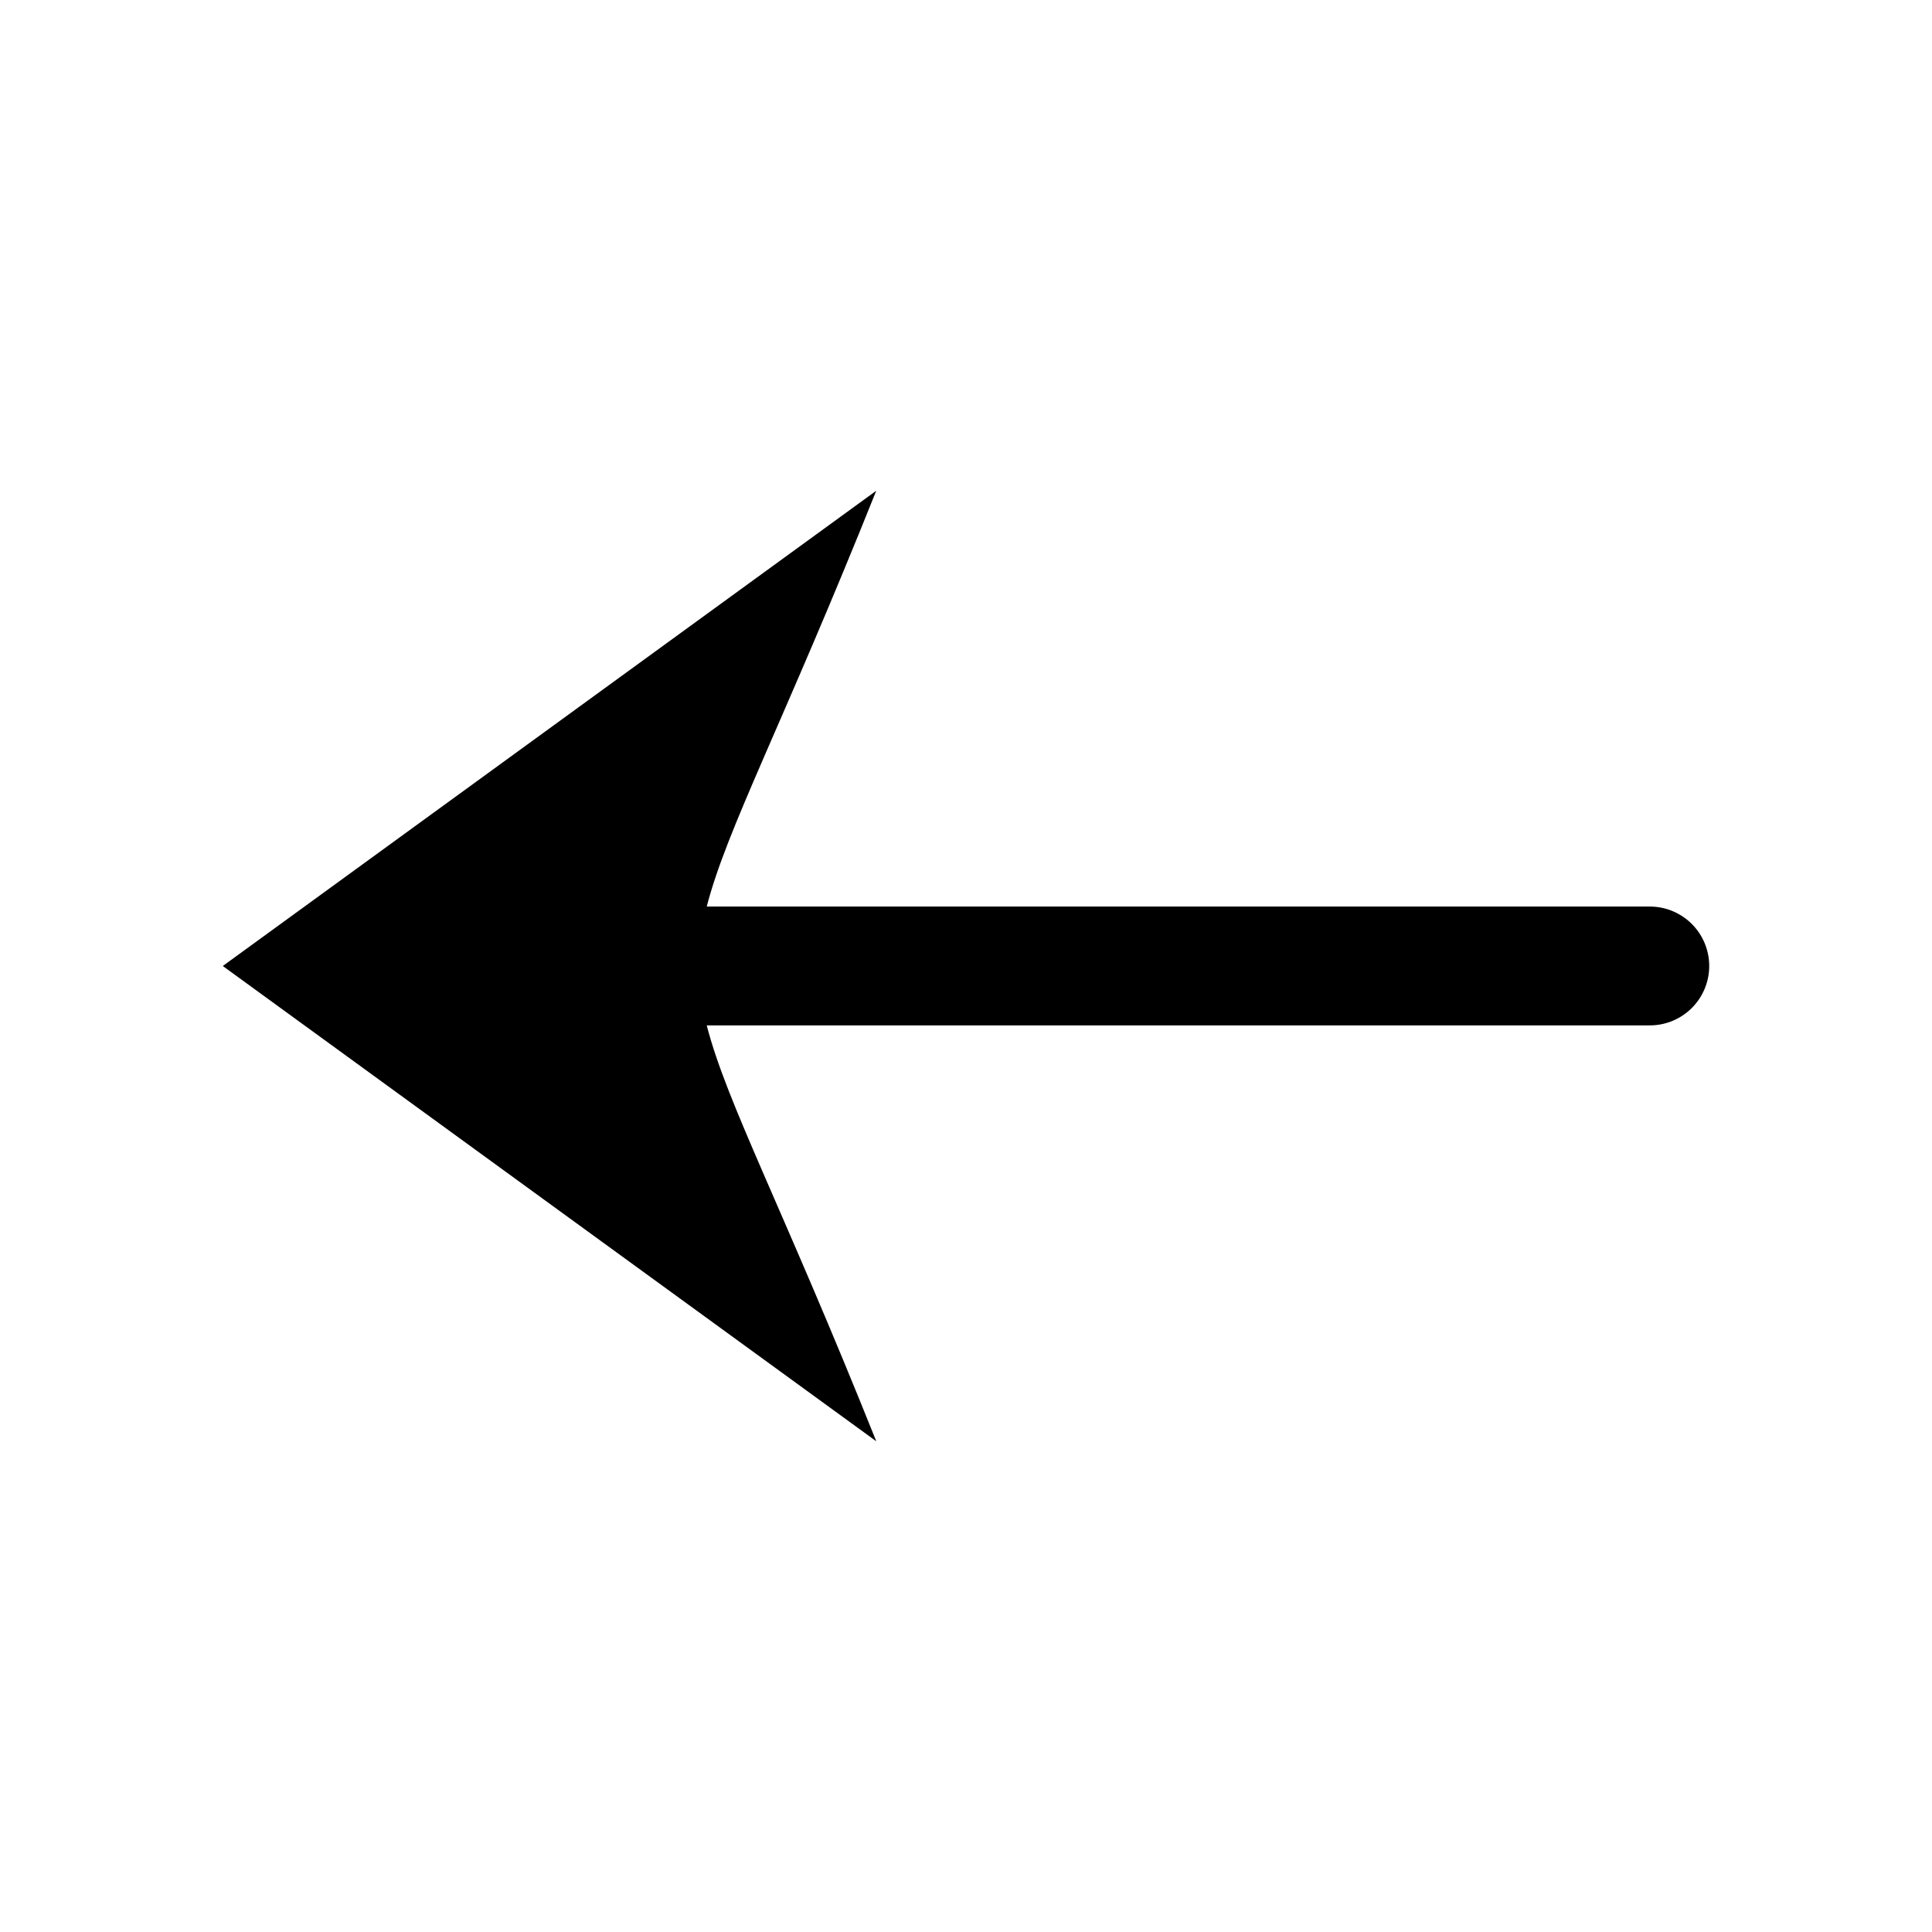 <?xml version="1.0" encoding="UTF-8"?>
<!-- The Best Svg Icon site in the world: iconSvg.co, Visit us! https://iconsvg.co -->
<svg fill="#000000" width="800px" height="800px" version="1.1" viewBox="144 144 512 512" xmlns="http://www.w3.org/2000/svg">
 <path d="m376.22 274.05-173.18 125.95 173.18 125.95c-24.777-61.941-39.645-89.656-44.926-110.21h249.57v-0.004c4.234 0.094 8.332-1.52 11.359-4.484 3.031-2.961 4.738-7.019 4.738-11.258s-1.707-8.297-4.738-11.258c-3.027-2.965-7.125-4.582-11.359-4.488h-249.57c5.285-20.551 20.152-48.277 44.926-110.21z"/>
</svg>